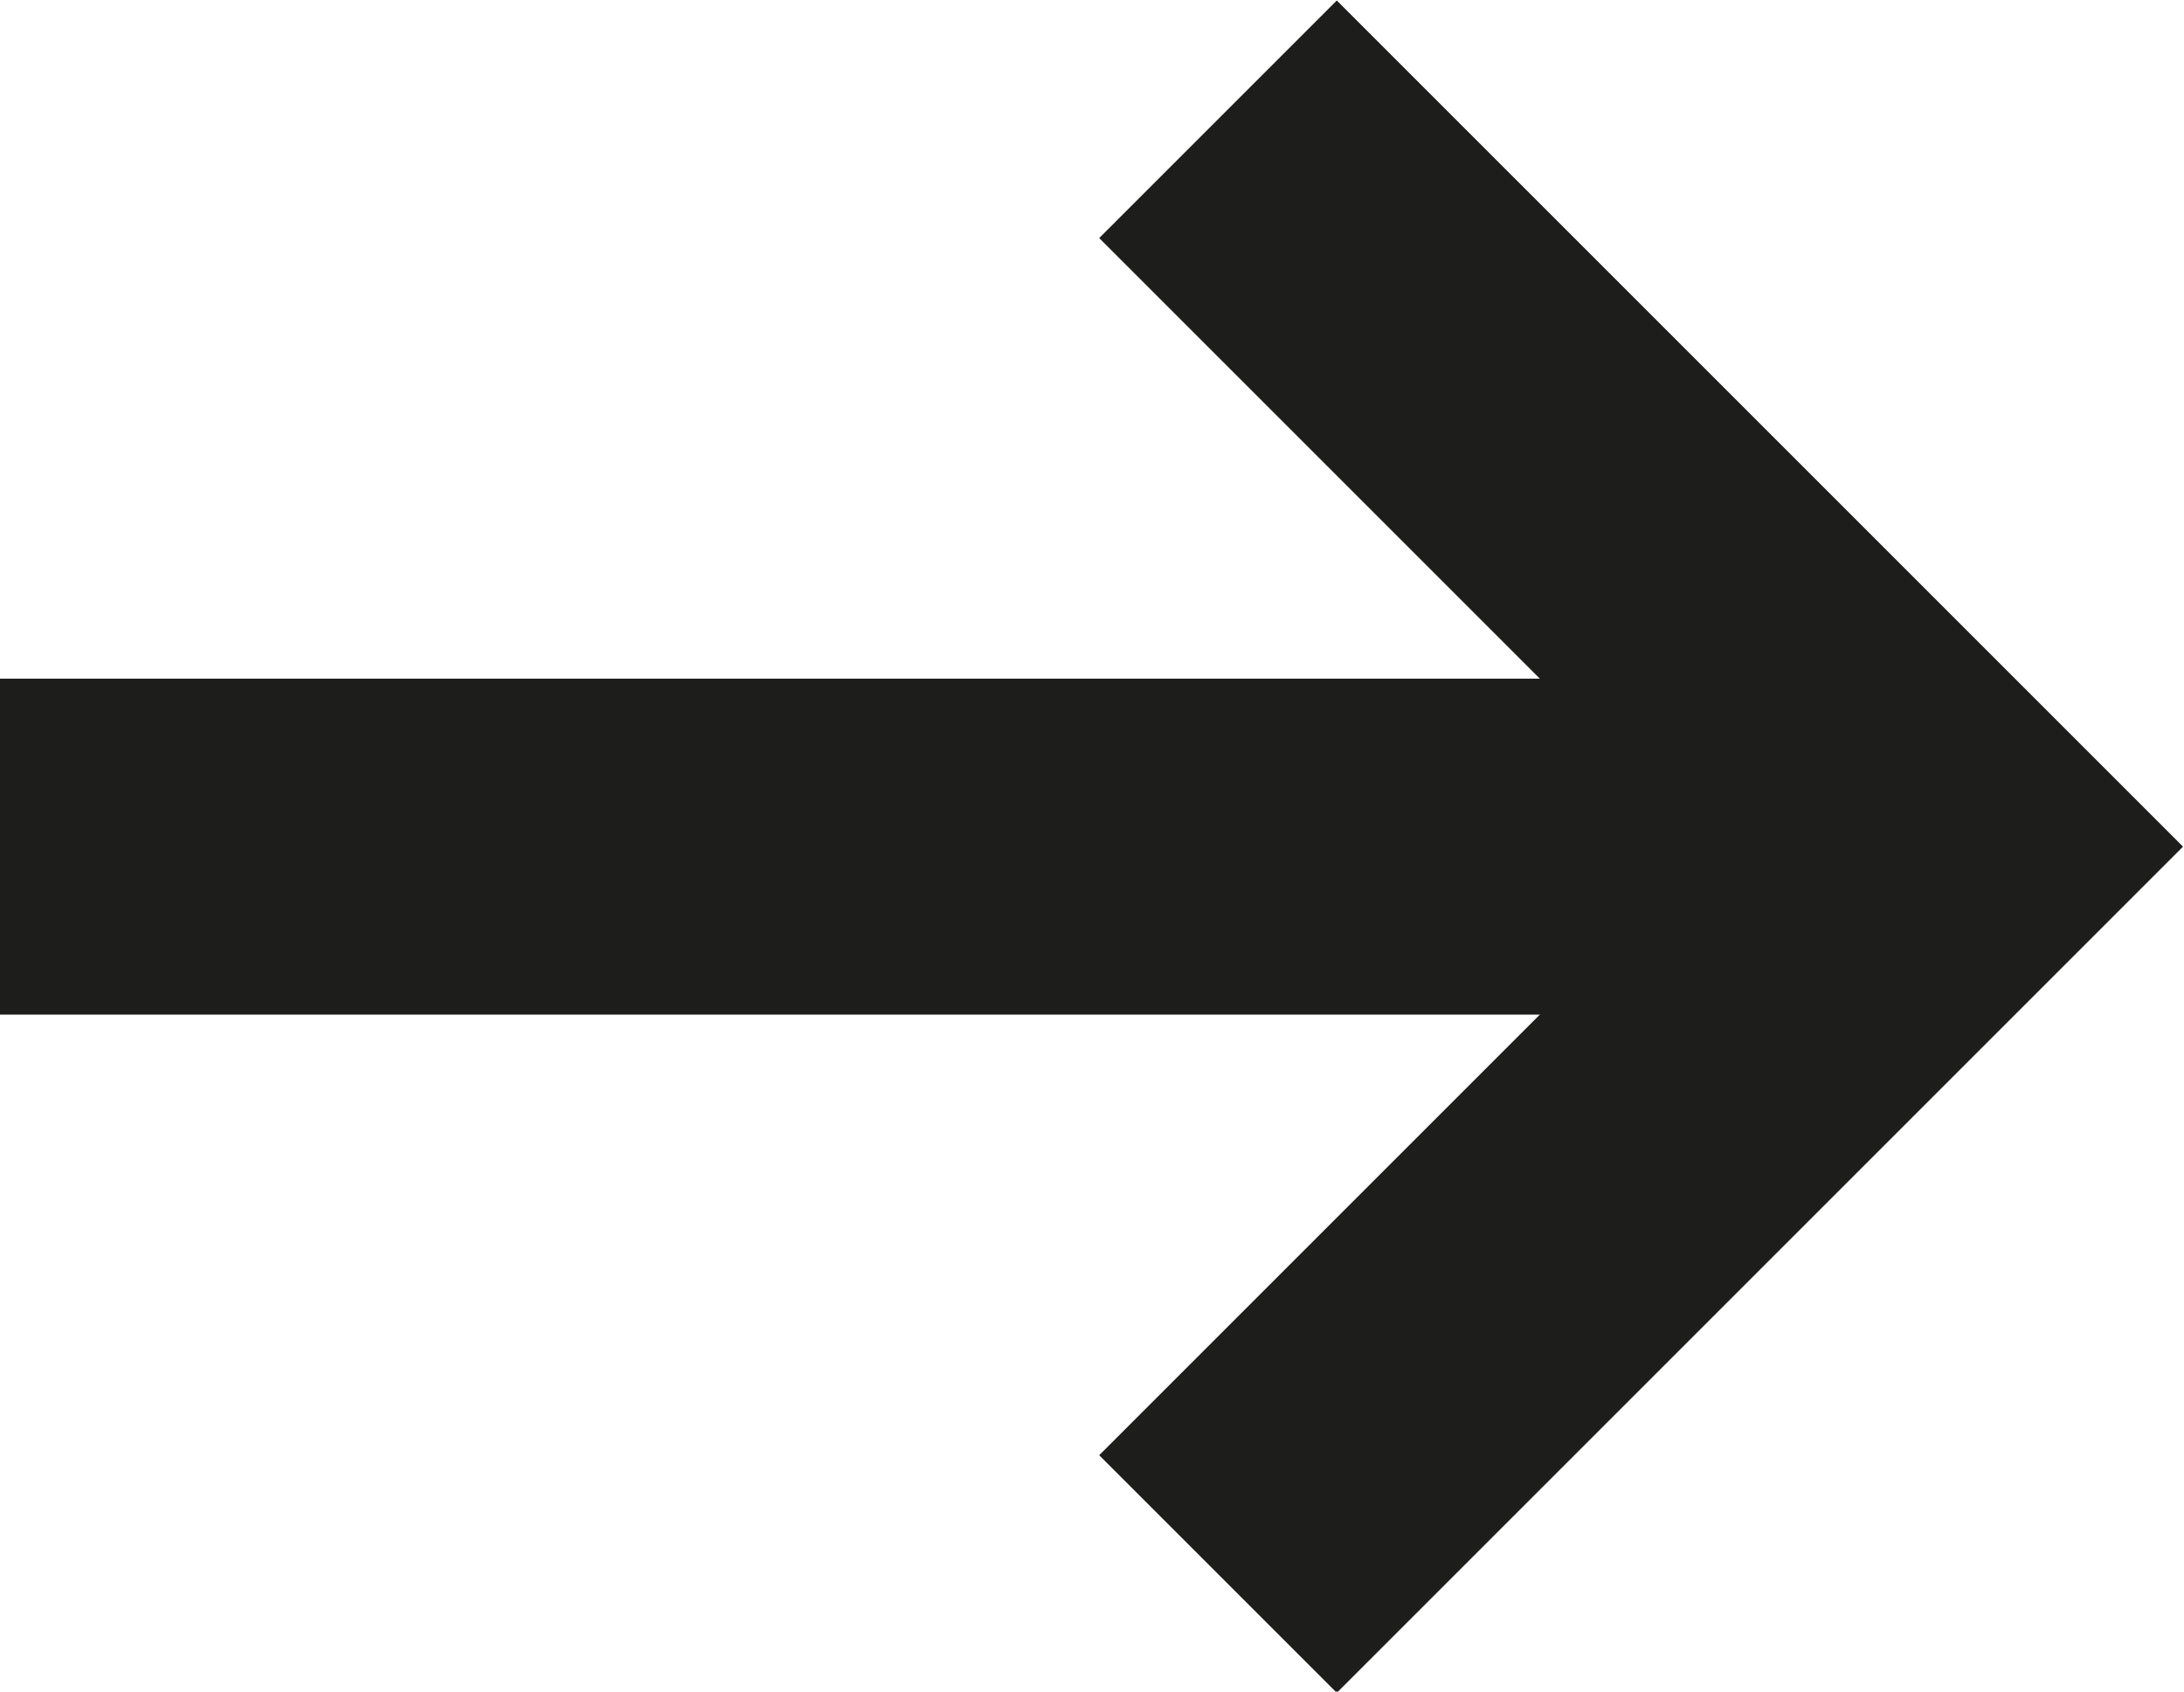 <svg xmlns="http://www.w3.org/2000/svg" viewBox="0 0 13 10.07">
  <title>arrow_riight</title>
  <g id="e0619273-02f2-4a0b-af35-8d6eb908bd06" data-name="Layer 2">
    <g id="af1ecab7-5529-4b6b-9ebf-6aad51084b73" data-name="Layer 1">
      <line y1="5.04" x2="11.58" y2="5.04" style="fill: none;stroke: #1d1d1b;stroke-miterlimit: 10;stroke-width: 2px"/>
      <polyline points="7.25 0.71 11.58 5.04 7.25 9.37" style="fill: none;stroke: #1d1d1b;stroke-miterlimit: 10;stroke-width: 2px"/>
    </g>
  </g>
</svg>
